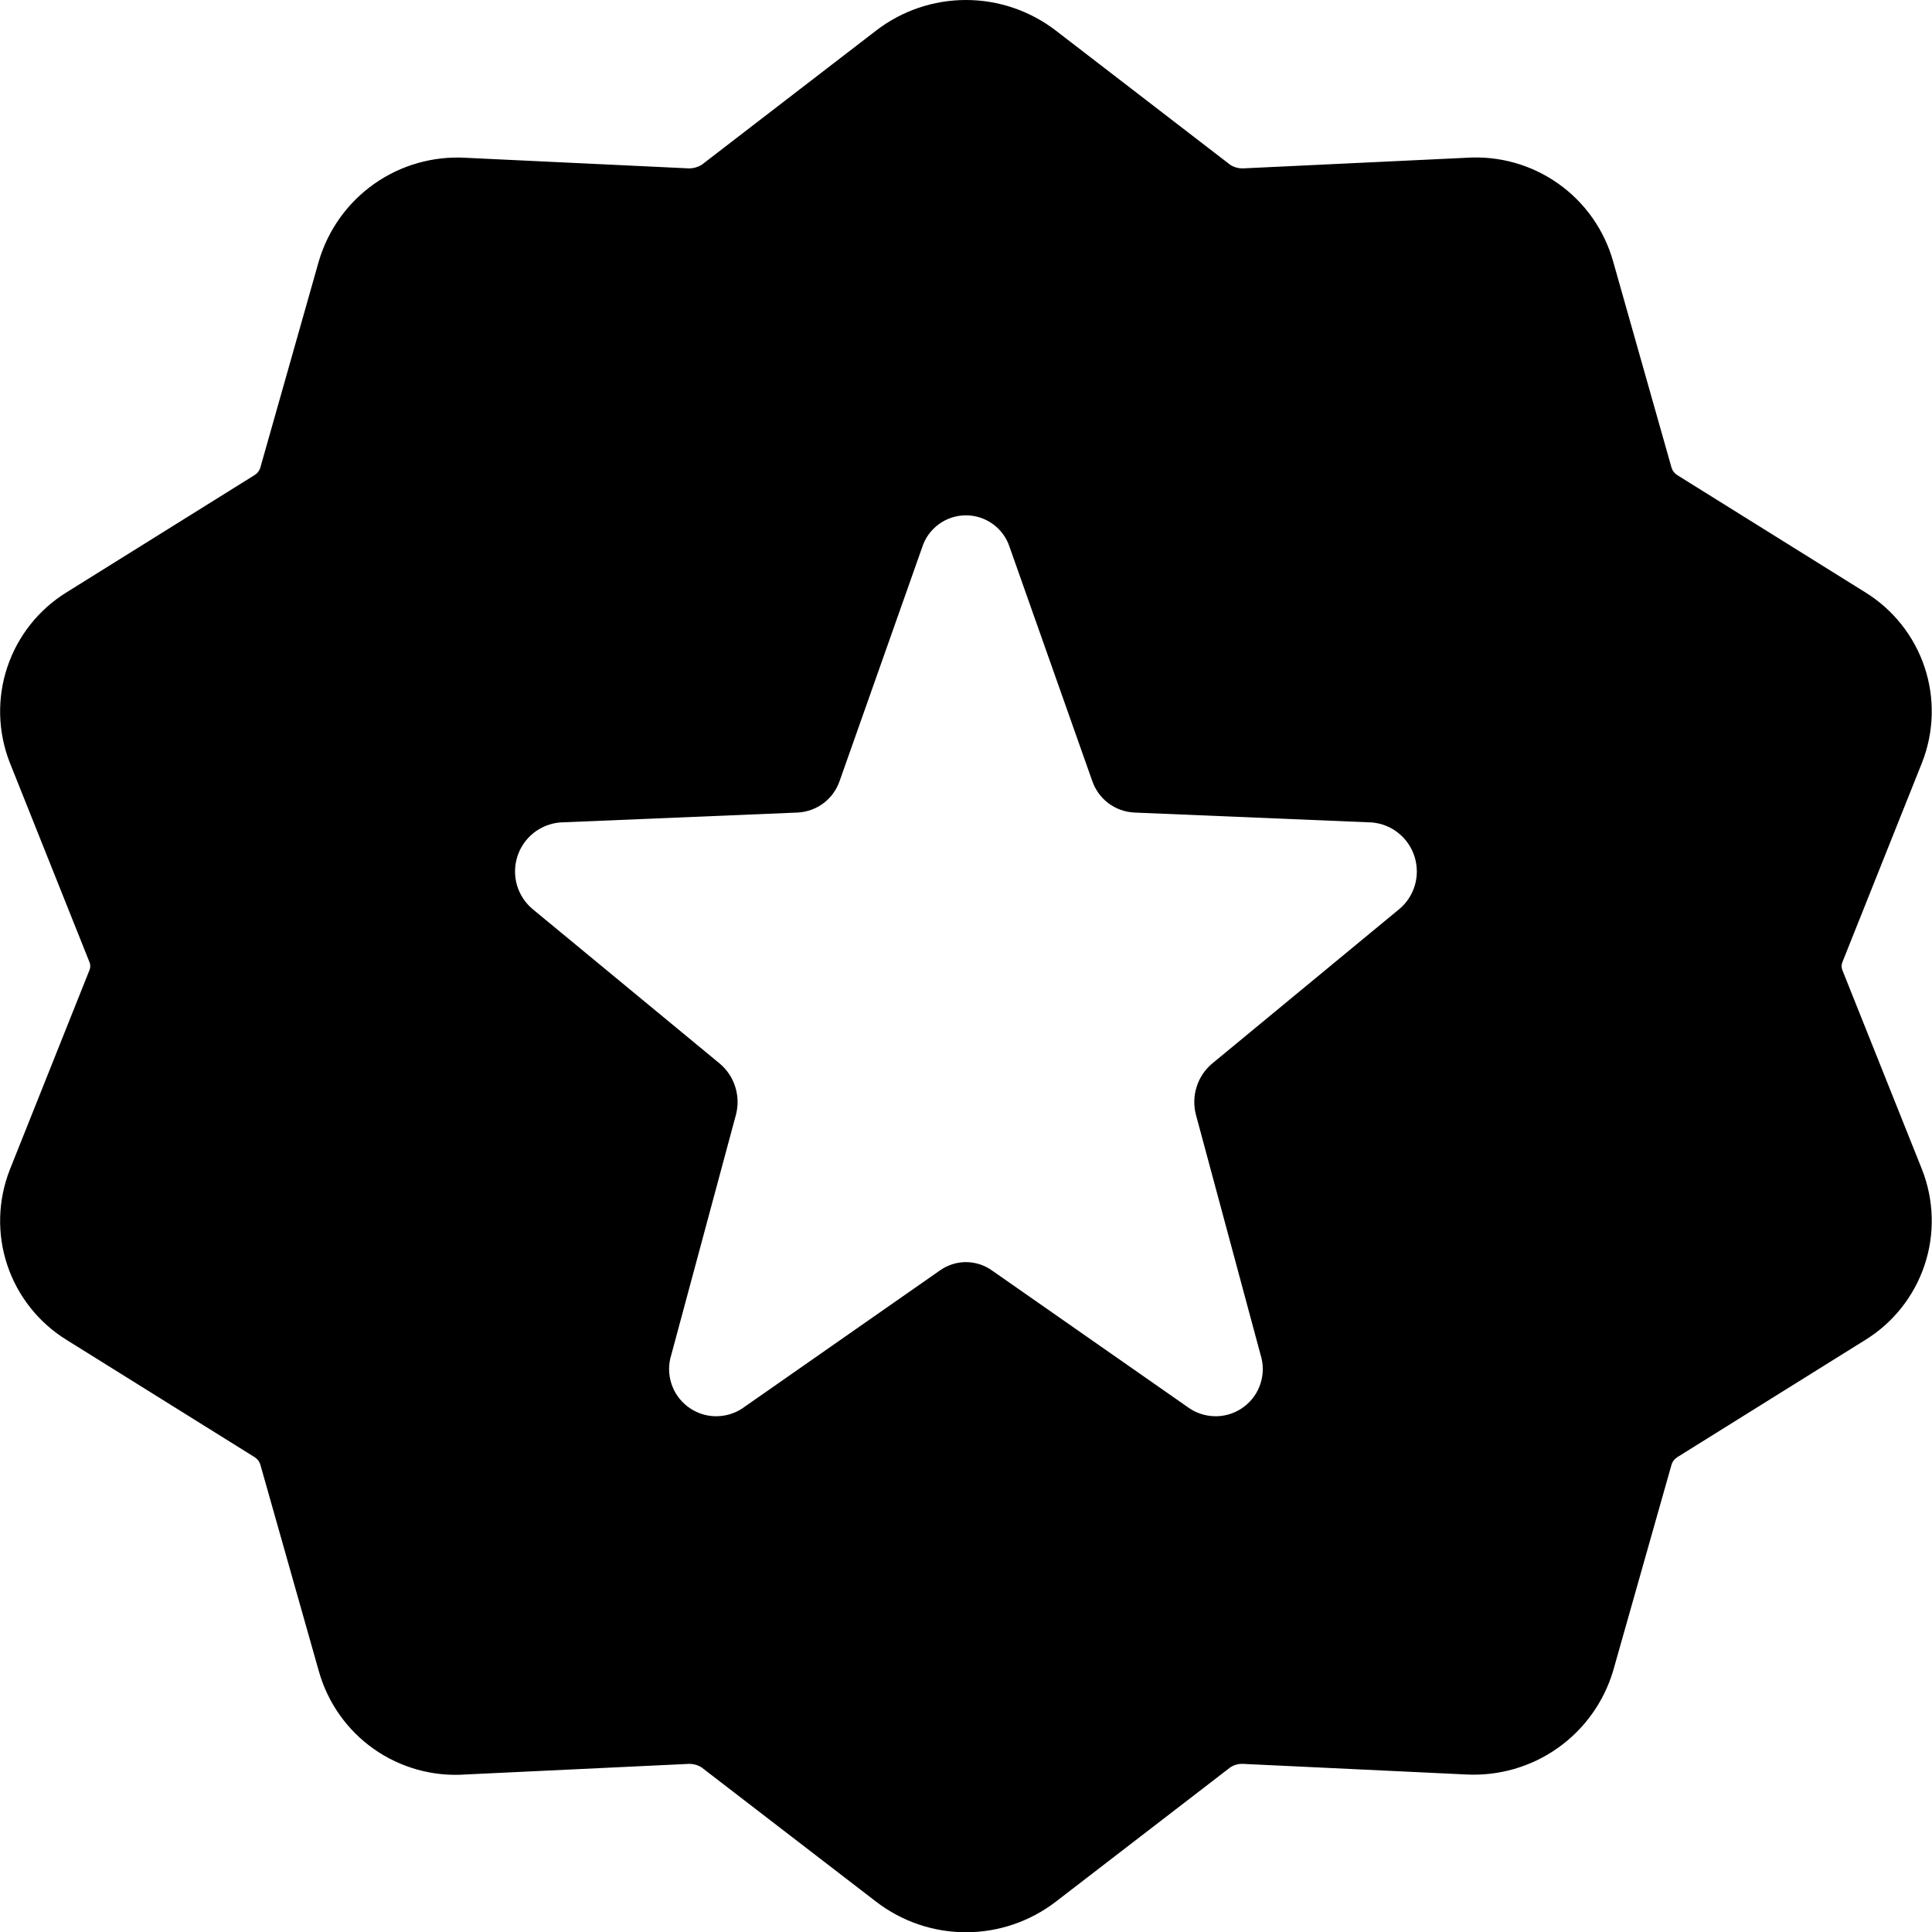 <svg width="30" height="30" viewBox="0 0 30 30" fill="none" xmlns="http://www.w3.org/2000/svg">
<g clip-path="url(#clip0_17_2449)">
<path d="M28.607 15.061C28.593 15.024 28.593 14.984 28.606 14.947L29.846 11.84C30.032 11.366 30.046 10.841 29.884 10.357C29.722 9.874 29.395 9.463 28.961 9.196L26.05 7.381C26.006 7.355 25.973 7.315 25.957 7.267L25.048 4.057C24.91 3.568 24.608 3.141 24.193 2.849C23.778 2.556 23.275 2.416 22.768 2.45L19.293 2.615C19.226 2.615 19.16 2.596 19.104 2.56L16.395 0.475C15.994 0.167 15.504 0 14.999 0C14.494 0 14.004 0.167 13.604 0.475L10.896 2.559C10.839 2.594 10.773 2.614 10.705 2.615L7.229 2.45C6.724 2.421 6.223 2.564 5.809 2.856C5.395 3.148 5.093 3.572 4.95 4.058L4.041 7.266C4.026 7.313 3.993 7.354 3.95 7.379L1.038 9.195C0.603 9.462 0.276 9.874 0.114 10.358C-0.048 10.841 -0.034 11.367 0.152 11.842L1.391 14.944C1.405 14.98 1.405 15.02 1.392 15.057L0.152 18.164C-0.034 18.639 -0.048 19.163 0.114 19.647C0.276 20.13 0.603 20.541 1.037 20.808L3.948 22.623C3.992 22.649 4.025 22.689 4.041 22.737L4.95 25.947C5.087 26.437 5.388 26.864 5.803 27.157C6.219 27.45 6.723 27.59 7.229 27.554L10.705 27.389C10.772 27.389 10.838 27.408 10.895 27.445L13.604 29.529C14.004 29.837 14.494 30.004 14.999 30.004C15.504 30.004 15.994 29.837 16.395 29.529L19.102 27.445C19.158 27.407 19.225 27.388 19.293 27.389L22.768 27.554C23.274 27.58 23.773 27.436 24.186 27.145C24.6 26.853 24.903 26.431 25.048 25.947L25.957 22.738C25.972 22.691 26.005 22.651 26.048 22.625L28.96 20.809C29.395 20.542 29.722 20.13 29.884 19.646C30.046 19.163 30.032 18.637 29.846 18.162L28.607 15.061ZM21.722 14.121L18.821 16.516C18.707 16.612 18.624 16.738 18.58 16.88C18.536 17.021 18.533 17.173 18.572 17.316L19.574 21.037C19.62 21.181 19.62 21.336 19.574 21.48C19.529 21.624 19.44 21.751 19.319 21.842C19.199 21.934 19.053 21.986 18.902 21.991C18.751 21.996 18.602 21.955 18.475 21.872L15.401 19.726C15.283 19.643 15.143 19.598 14.999 19.598C14.855 19.598 14.715 19.643 14.597 19.726L11.523 21.872C11.396 21.955 11.247 21.996 11.096 21.991C10.945 21.986 10.799 21.934 10.679 21.842C10.558 21.751 10.469 21.624 10.424 21.48C10.378 21.336 10.378 21.181 10.424 21.037L11.426 17.316C11.465 17.173 11.462 17.021 11.418 16.88C11.374 16.738 11.291 16.612 11.177 16.516L8.276 14.121C8.159 14.025 8.073 13.896 8.029 13.75C7.986 13.605 7.987 13.45 8.032 13.305C8.077 13.16 8.164 13.032 8.282 12.937C8.4 12.842 8.544 12.784 8.695 12.771L12.389 12.617C12.534 12.609 12.674 12.558 12.79 12.47C12.906 12.382 12.992 12.261 13.039 12.123L14.32 8.497C14.366 8.353 14.457 8.228 14.579 8.139C14.701 8.05 14.848 8.002 14.999 8.002C15.15 8.002 15.297 8.05 15.419 8.139C15.541 8.228 15.632 8.353 15.678 8.497L16.959 12.123C17.006 12.261 17.092 12.382 17.208 12.47C17.324 12.558 17.464 12.609 17.609 12.617L21.303 12.771C21.454 12.784 21.598 12.841 21.716 12.937C21.834 13.032 21.921 13.16 21.966 13.305C22.011 13.45 22.012 13.605 21.969 13.75C21.925 13.896 21.84 14.025 21.722 14.121Z" fill="black"/>
</g>
<defs>
<clipPath id="clip0_17_2449">
<rect width="29.998" height="30.004" fill="white"/>
</clipPath>
</defs>
</svg>
